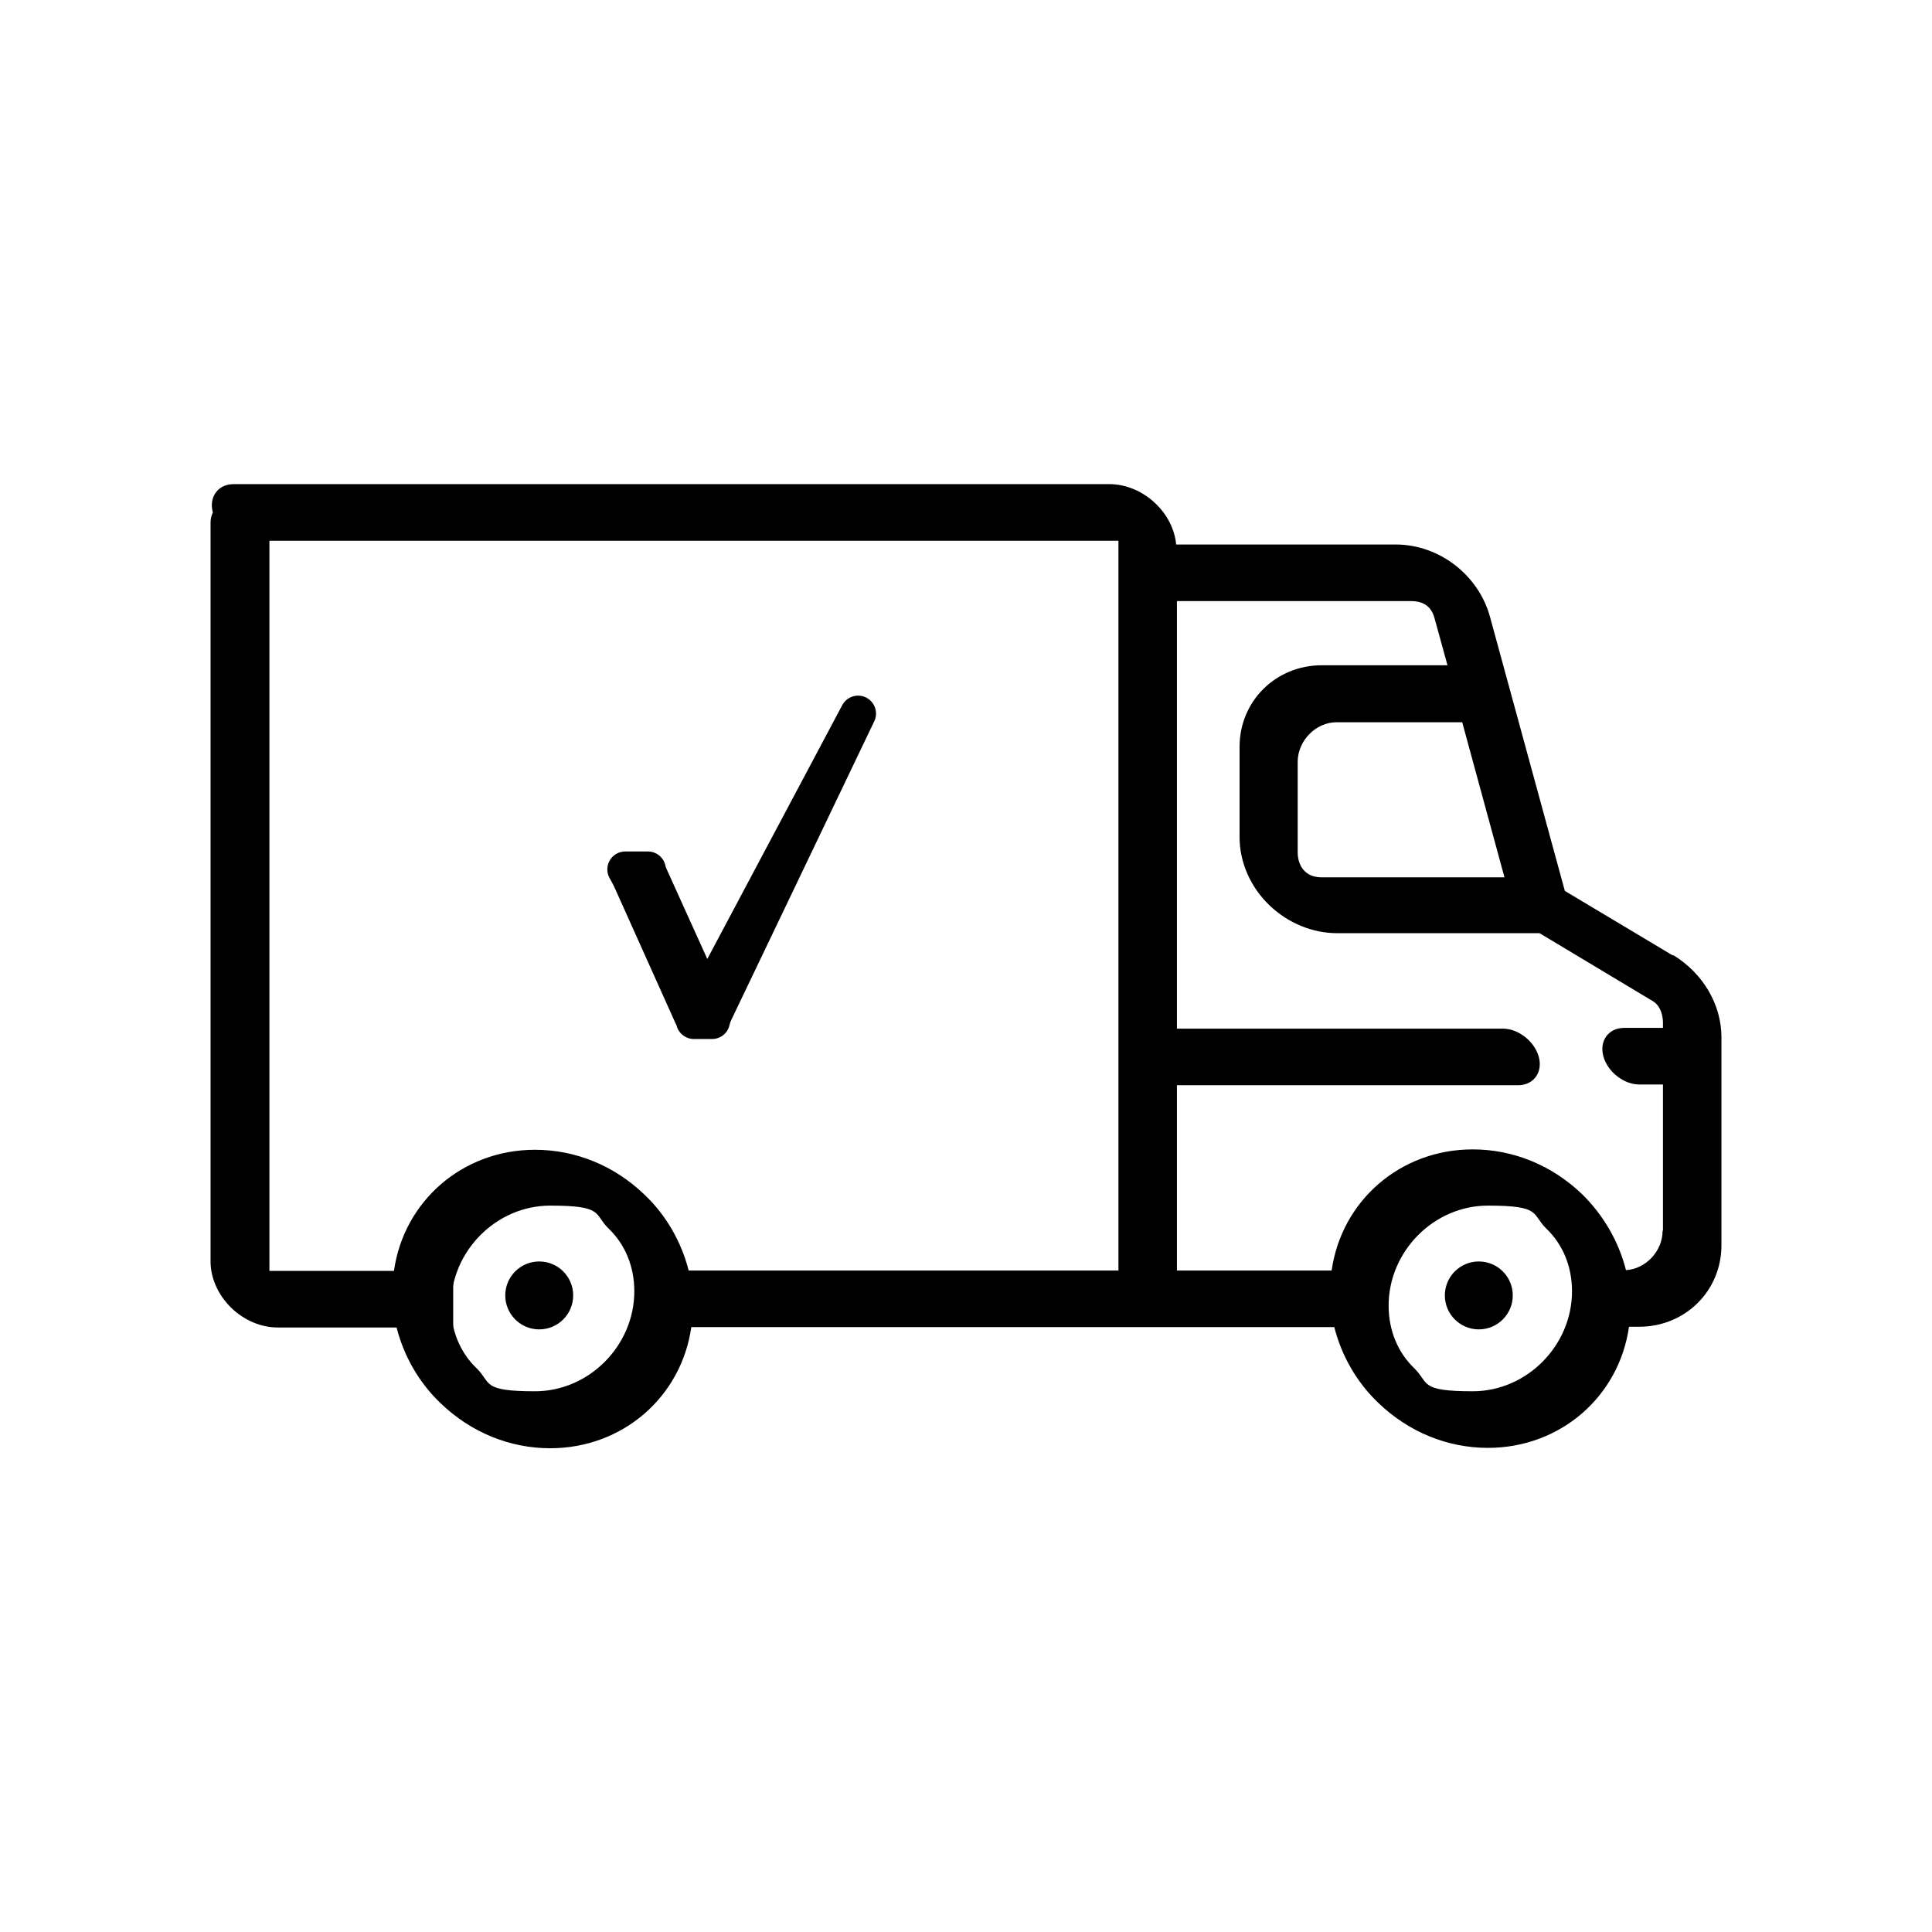 <?xml version="1.0" encoding="UTF-8"?>
<svg id="Capa_1" xmlns="http://www.w3.org/2000/svg" version="1.1" viewBox="0 0 512 512">
  <!-- Generator: Adobe Illustrator 29.5.0, SVG Export Plug-In . SVG Version: 2.1.0 Build 137)  -->
  <defs>
    <style>
      .st0 {
        fill: #1d1d1b;
        stroke: #000;
        stroke-linecap: round;
        stroke-linejoin: round;
        stroke-width: 9.5px;
      }
    </style>
  </defs>
  <g>
    <path d="M120.1,336.7h0c-4.1,0-7.5,3.4-7.5,7.5s3.4,7.5,7.5,7.5h0"/>
    <path d="M443.3,253.2l-28.6-17.1-19.8-72.5c-3-11.2-13.5-19.3-25-19.3h-58.2c-.4-4-2.3-7.8-5.4-10.8-3.4-3.3-7.9-5.2-12.3-5.2H61.9c-4.1,0-6.6,3.4-5.5,7.5s5.4,7.5,9.5,7.5h230.5s0,193.4,0,193.4h-113.9c-1.9-7.5-5.9-14.6-11.7-20.1-8-7.7-18.3-11.9-29-11.9-19.3,0-34.8,13.7-37.4,32.1h-33s0-194.4,0-194.4c0-4-3.5-8.1-7.8-9.2-4.3-1.1-7.8,1.3-7.8,5.3v195.8c0,4.4,2,8.9,5.5,12.3,3.4,3.3,7.9,5.2,12.3,5.2h31.5c1.9,7.5,5.9,14.6,11.7,20.1,8,7.7,18.3,11.9,29,11.9,19.3,0,34.8-13.7,37.4-32.1h170.4c1.9,7.5,5.9,14.6,11.7,20.1,8,7.7,18.3,11.9,29,11.9,19.3,0,34.8-13.7,37.4-32.1h2.7c12.2,0,21.8-9.5,21.8-21.6v-55.1c0-8.7-4.9-17-12.8-21.8h0ZM168.1,342.2c0,14.4-12,26.5-26.3,26.5s-11.5-2.2-15.5-6.1c-4.4-4.2-6.8-10.1-6.8-16.6,0-14.4,12-26.5,26.3-26.5s11.5,2.2,15.5,6.1c4.4,4.2,6.8,10.1,6.8,16.6h0ZM398.8,232.5h-48.6c-1.3,0-3.1-.3-4.4-1.6-1.2-1.1-1.9-3-1.9-5v-24c0-5.6,4.8-10.5,10.3-10.5h33.3l11.2,41.1ZM416.6,342.2c0,14.4-12,26.5-26.3,26.5s-11.5-2.2-15.5-6.1c-4.4-4.2-6.8-10.1-6.8-16.6,0-14.4,12-26.5,26.3-26.5s11.5,2.2,15.5,6.1c4.4,4.2,6.8,10.1,6.8,16.6h0ZM440.6,326.2c0,5.4-4.5,10.1-9.7,10.4-1.9-7.5-5.9-14.5-11.6-20.1-8-7.7-18.3-11.9-29-11.9-19.3,0-34.8,13.7-37.4,32.1h-41v-49.1s90.4,0,90.4,0c4.1,0,6.6-3.4,5.5-7.5s-5.4-7.5-9.5-7.5h-86.4v-113.3s62.2,0,62.2,0c2.2,0,5,.8,6,4.3l3.5,12.7h-33.3c-12.2,0-21.8,9.5-21.8,21.6v24c0,6.6,2.9,13.2,7.9,18,4.9,4.7,11.4,7.4,17.9,7.4h53.7l30,18c2.5,1.5,2.7,4.8,2.7,5.7v1.4s-10.3,0-10.3,0c-4.1,0-6.6,3.4-5.5,7.5s5.4,7.5,9.5,7.5h6.3v38.7Z"/>
    <circle cx="142.9" cy="343.3" r="9"/>
    <circle cx="391.9" cy="343.3" r="9"/>
  </g>
  <g id="Layer_2-2">
    <path class="st0" d="M189.2,268.9c0,.2-.3.7-.5,1.7h-4.8c-.1-.4-.3-.9-.7-1.7l-16.3-36.3c0,0-.3-.5-.7-1.3-.1-.2-.3-.5-.5-.9h6c0,.5.3,1,.6,1.8l14.8,32.7,40.3-75.8-38.2,79.8h0s0,0,0,0Z"/>
  </g>
</svg>